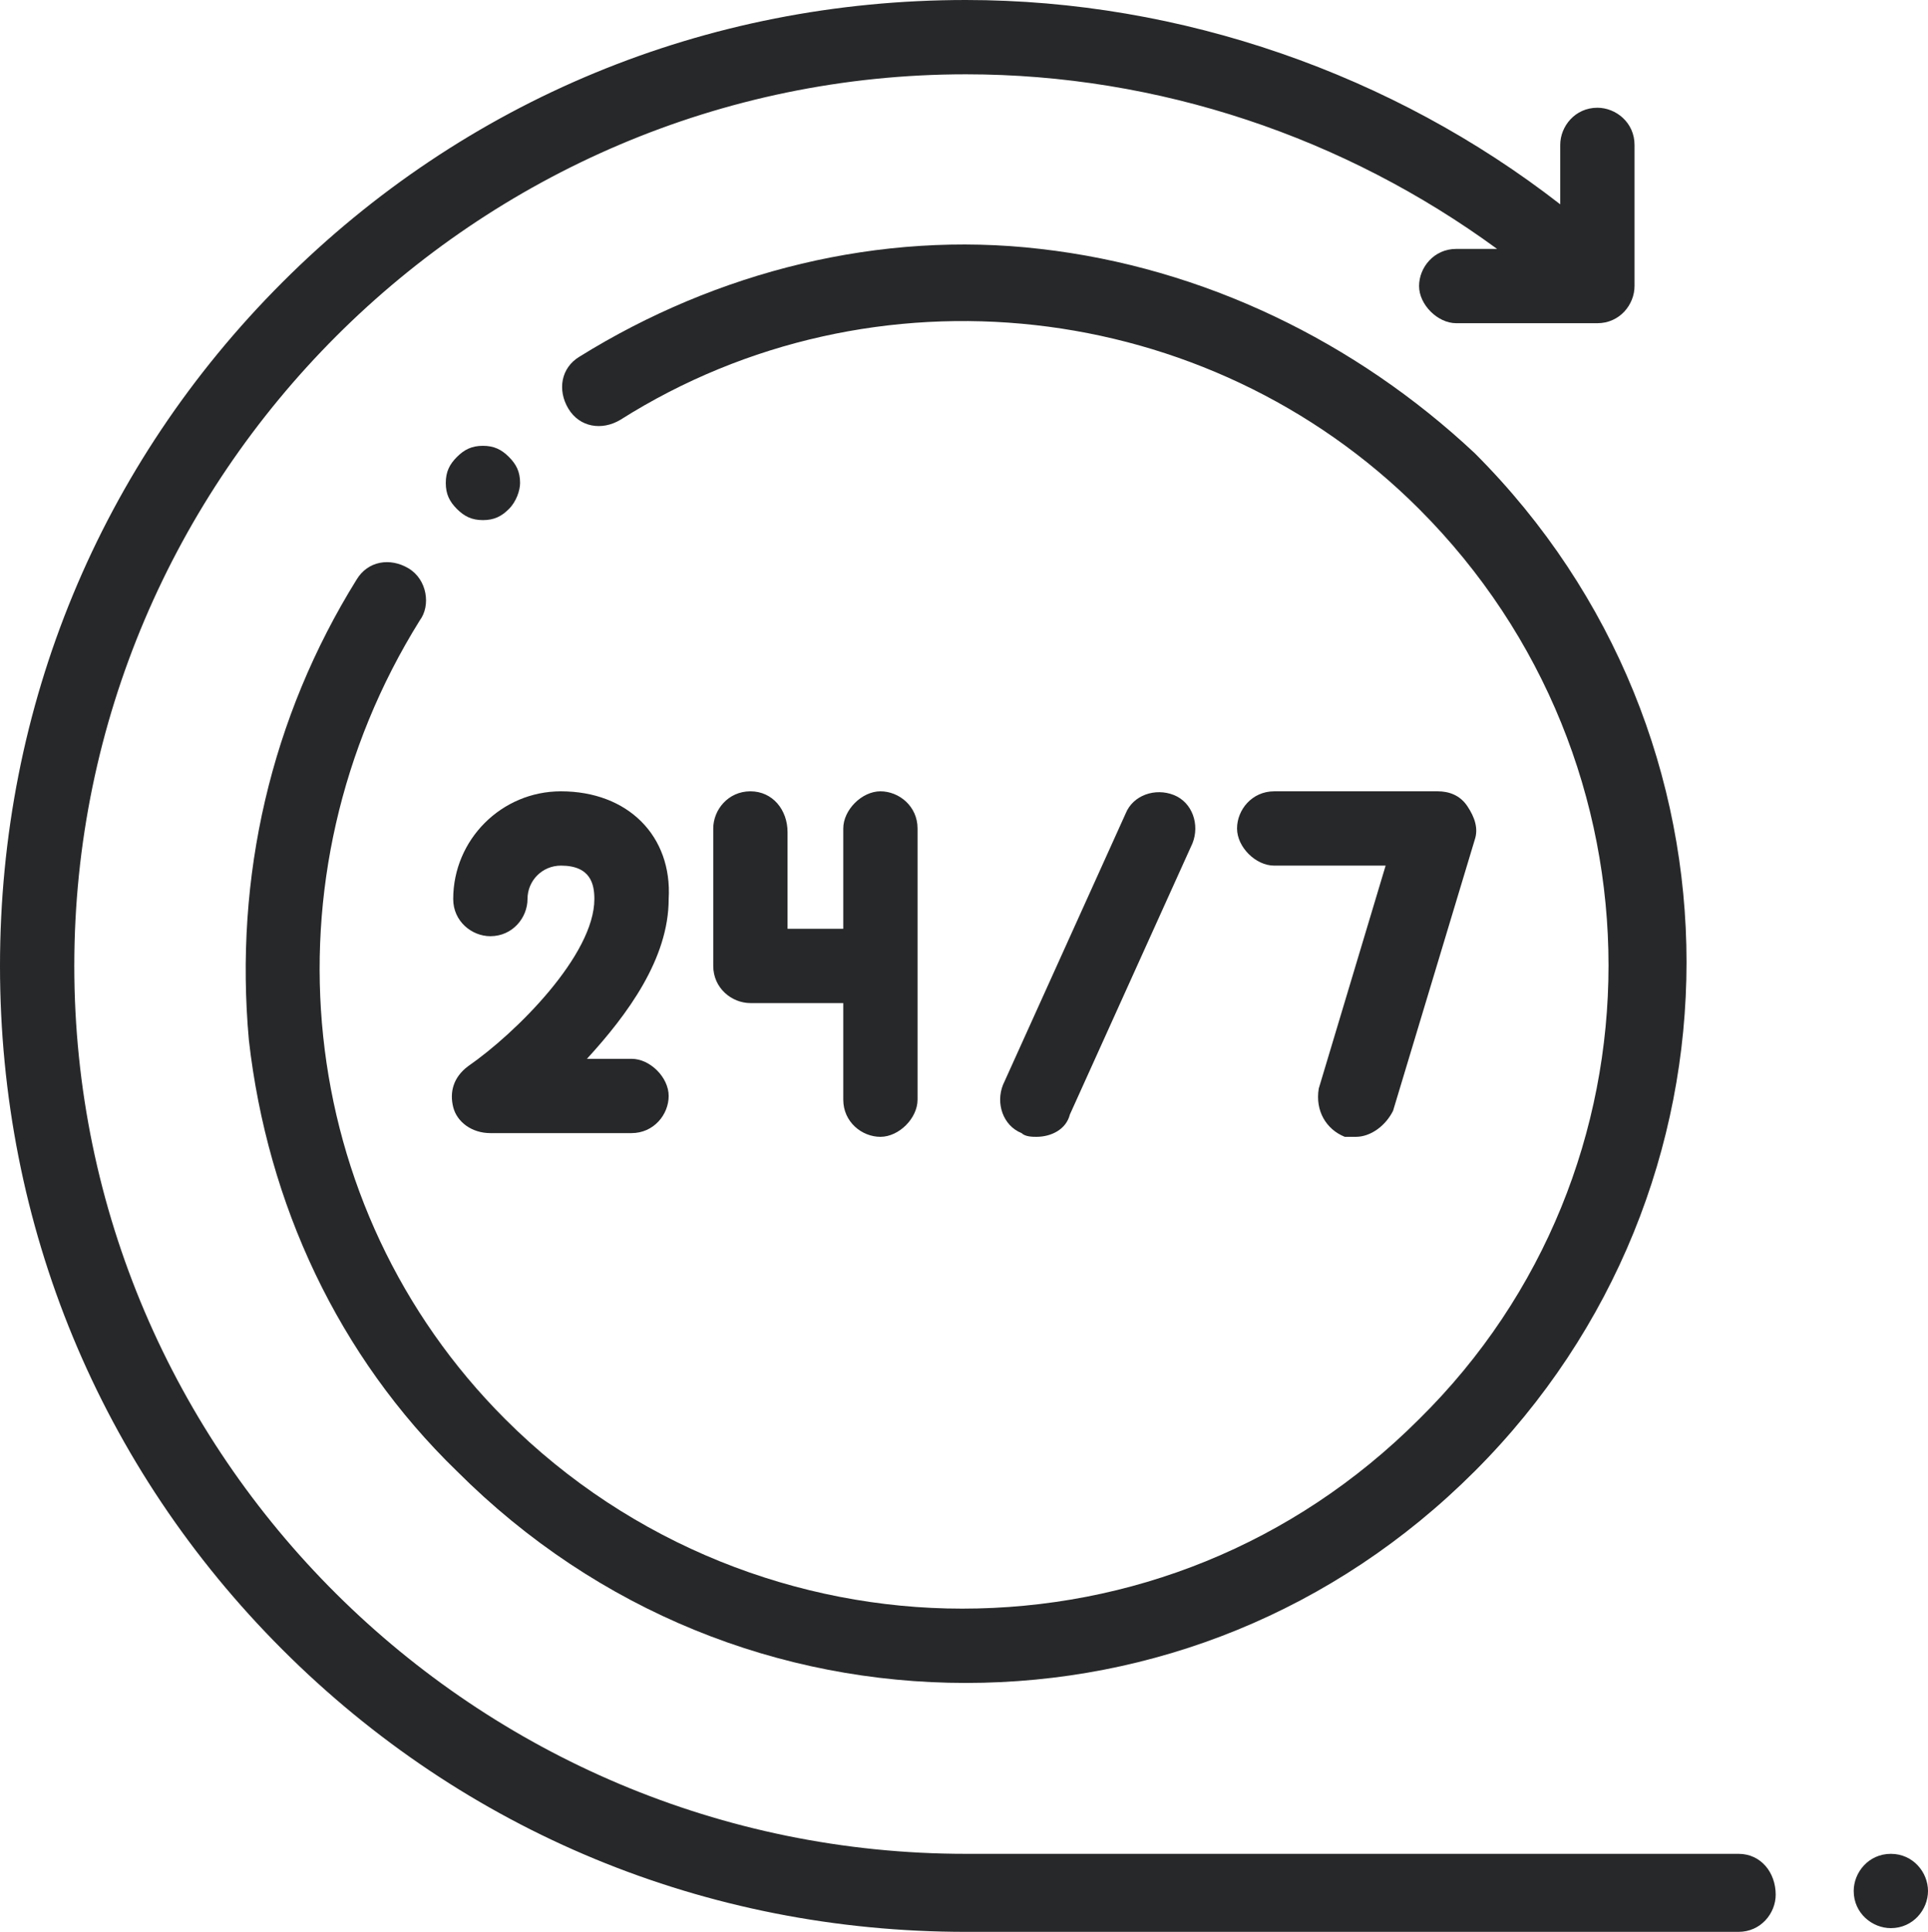 <?xml version="1.0" encoding="utf-8"?>
<!-- Generator: Adobe Illustrator 24.0.1, SVG Export Plug-In . SVG Version: 6.00 Build 0)  -->
<svg version="1.1" id="Capa_1" xmlns="http://www.w3.org/2000/svg" xmlns:xlink="http://www.w3.org/1999/xlink" x="0px" y="0px"
	 viewBox="0 0 51.9 52" style="enable-background:new 0 0 51.9 52;" xml:space="preserve">
<style type="text/css">
	.st0{fill:#272829;}
</style>
<g id="XMLID_2048_">
	<g id="XMLID_2036_">
		<g id="XMLID_2037_">
			<g id="XMLID_2038_">
				<path id="XMLID_2047_" class="st0" d="M46.8,49.9H26C12.8,49.9,2,39.2,2,26S12.8,2,26,2c5.2,0,10.2,1.7,14.3,4.7h-1.1
					c-0.6,0-1,0.5-1,1s0.5,1,1,1H43c0.6,0,1-0.5,1-1V3.9c0-0.6-0.5-1-1-1c-0.6,0-1,0.5-1,1v1.6C37.5,2,31.8,0,26,0
					C19,0,12.5,2.7,7.6,7.6S0,19,0,26s2.7,13.5,7.6,18.4S19,52,26,52h20.8c0.6,0,1-0.5,1-1C47.8,50.4,47.4,49.9,46.8,49.9z"/>
				<path id="XMLID_2046_" class="st0" d="M11,15.3c-0.5-0.3-1.1-0.2-1.4,0.3c-2.3,3.7-3.3,8-2.9,12.4c0.5,4.4,2.4,8.5,5.6,11.6
					c3.8,3.8,8.7,5.7,13.7,5.7s9.9-1.9,13.7-5.7c7.6-7.6,7.6-19.8,0-27.4c-3.2-3-7.3-5-11.7-5.5c-4.3-0.5-8.7,0.6-12.4,2.9
					c-0.5,0.3-0.6,0.9-0.3,1.4s0.9,0.6,1.4,0.3C23.5,7,32.5,8,38.2,13.7c6.8,6.8,6.8,17.8,0,24.5c-3.4,3.4-7.8,5.1-12.3,5.1
					c-4.4,0-8.9-1.7-12.3-5.1C7.9,32.5,7,23.6,11.3,16.7C11.6,16.3,11.5,15.6,11,15.3z"/>
				<path id="XMLID_2045_" class="st0" d="M15.1,21.3c-1.6,0-2.9,1.3-2.9,2.9c0,0.6,0.5,1,1,1c0.6,0,1-0.5,1-1s0.4-0.9,0.9-0.9
					c0.8,0,0.9,0.5,0.9,0.9c0,1.5-2.1,3.6-3.4,4.5c-0.4,0.3-0.5,0.7-0.4,1.1s0.5,0.7,1,0.7H17c0.6,0,1-0.5,1-1s-0.5-1-1-1h-1.2
					c1.1-1.2,2.2-2.7,2.2-4.3C18.1,22.5,16.9,21.3,15.1,21.3z"/>
				<path id="XMLID_2044_" class="st0" d="M20.2,21.3c-0.6,0-1,0.5-1,1V26c0,0.6,0.5,1,1,1h2.5v2.6c0,0.6,0.5,1,1,1s1-0.5,1-1v-7.3
					c0-0.6-0.5-1-1-1s-1,0.5-1,1V25h-1.5v-2.6C21.2,21.8,20.8,21.3,20.2,21.3z"/>
				<path id="XMLID_2043_" class="st0" d="M27.9,30.6c0.4,0,0.8-0.2,0.9-0.6l3.3-7.3c0.2-0.5,0-1.1-0.5-1.3c-0.5-0.2-1.1,0-1.3,0.5
					L27,29.2c-0.2,0.5,0,1.1,0.5,1.3C27.6,30.6,27.8,30.6,27.9,30.6z"/>
				<path id="XMLID_2042_" class="st0" d="M36.2,30.6c0.1,0,0.2,0,0.3,0c0.4,0,0.8-0.3,1-0.7l2.2-7.3c0.1-0.3,0-0.6-0.2-0.9
					s-0.5-0.4-0.8-0.4h-4.4c-0.6,0-1,0.5-1,1s0.5,1,1,1h3l-1.8,6C35.4,29.9,35.7,30.4,36.2,30.6z"/>
				<path id="XMLID_2040_" class="st0" d="M13,12c-0.3,0-0.5,0.1-0.7,0.3S12,12.7,12,13s0.1,0.5,0.3,0.7S12.7,14,13,14
					s0.5-0.1,0.7-0.3S14,13.2,14,13c0-0.3-0.1-0.5-0.3-0.7S13.3,12,13,12z"/>
				<path id="XMLID_2039_" class="st0" d="M50.9,49.9L50.9,49.9c-0.6,0-1,0.5-1,1c0,0.6,0.5,1,1,1l0,0c0.6,0,1-0.5,1-1
					S51.5,49.9,50.9,49.9z"/>
			</g>
		</g>
	</g>
</g>
</svg>
